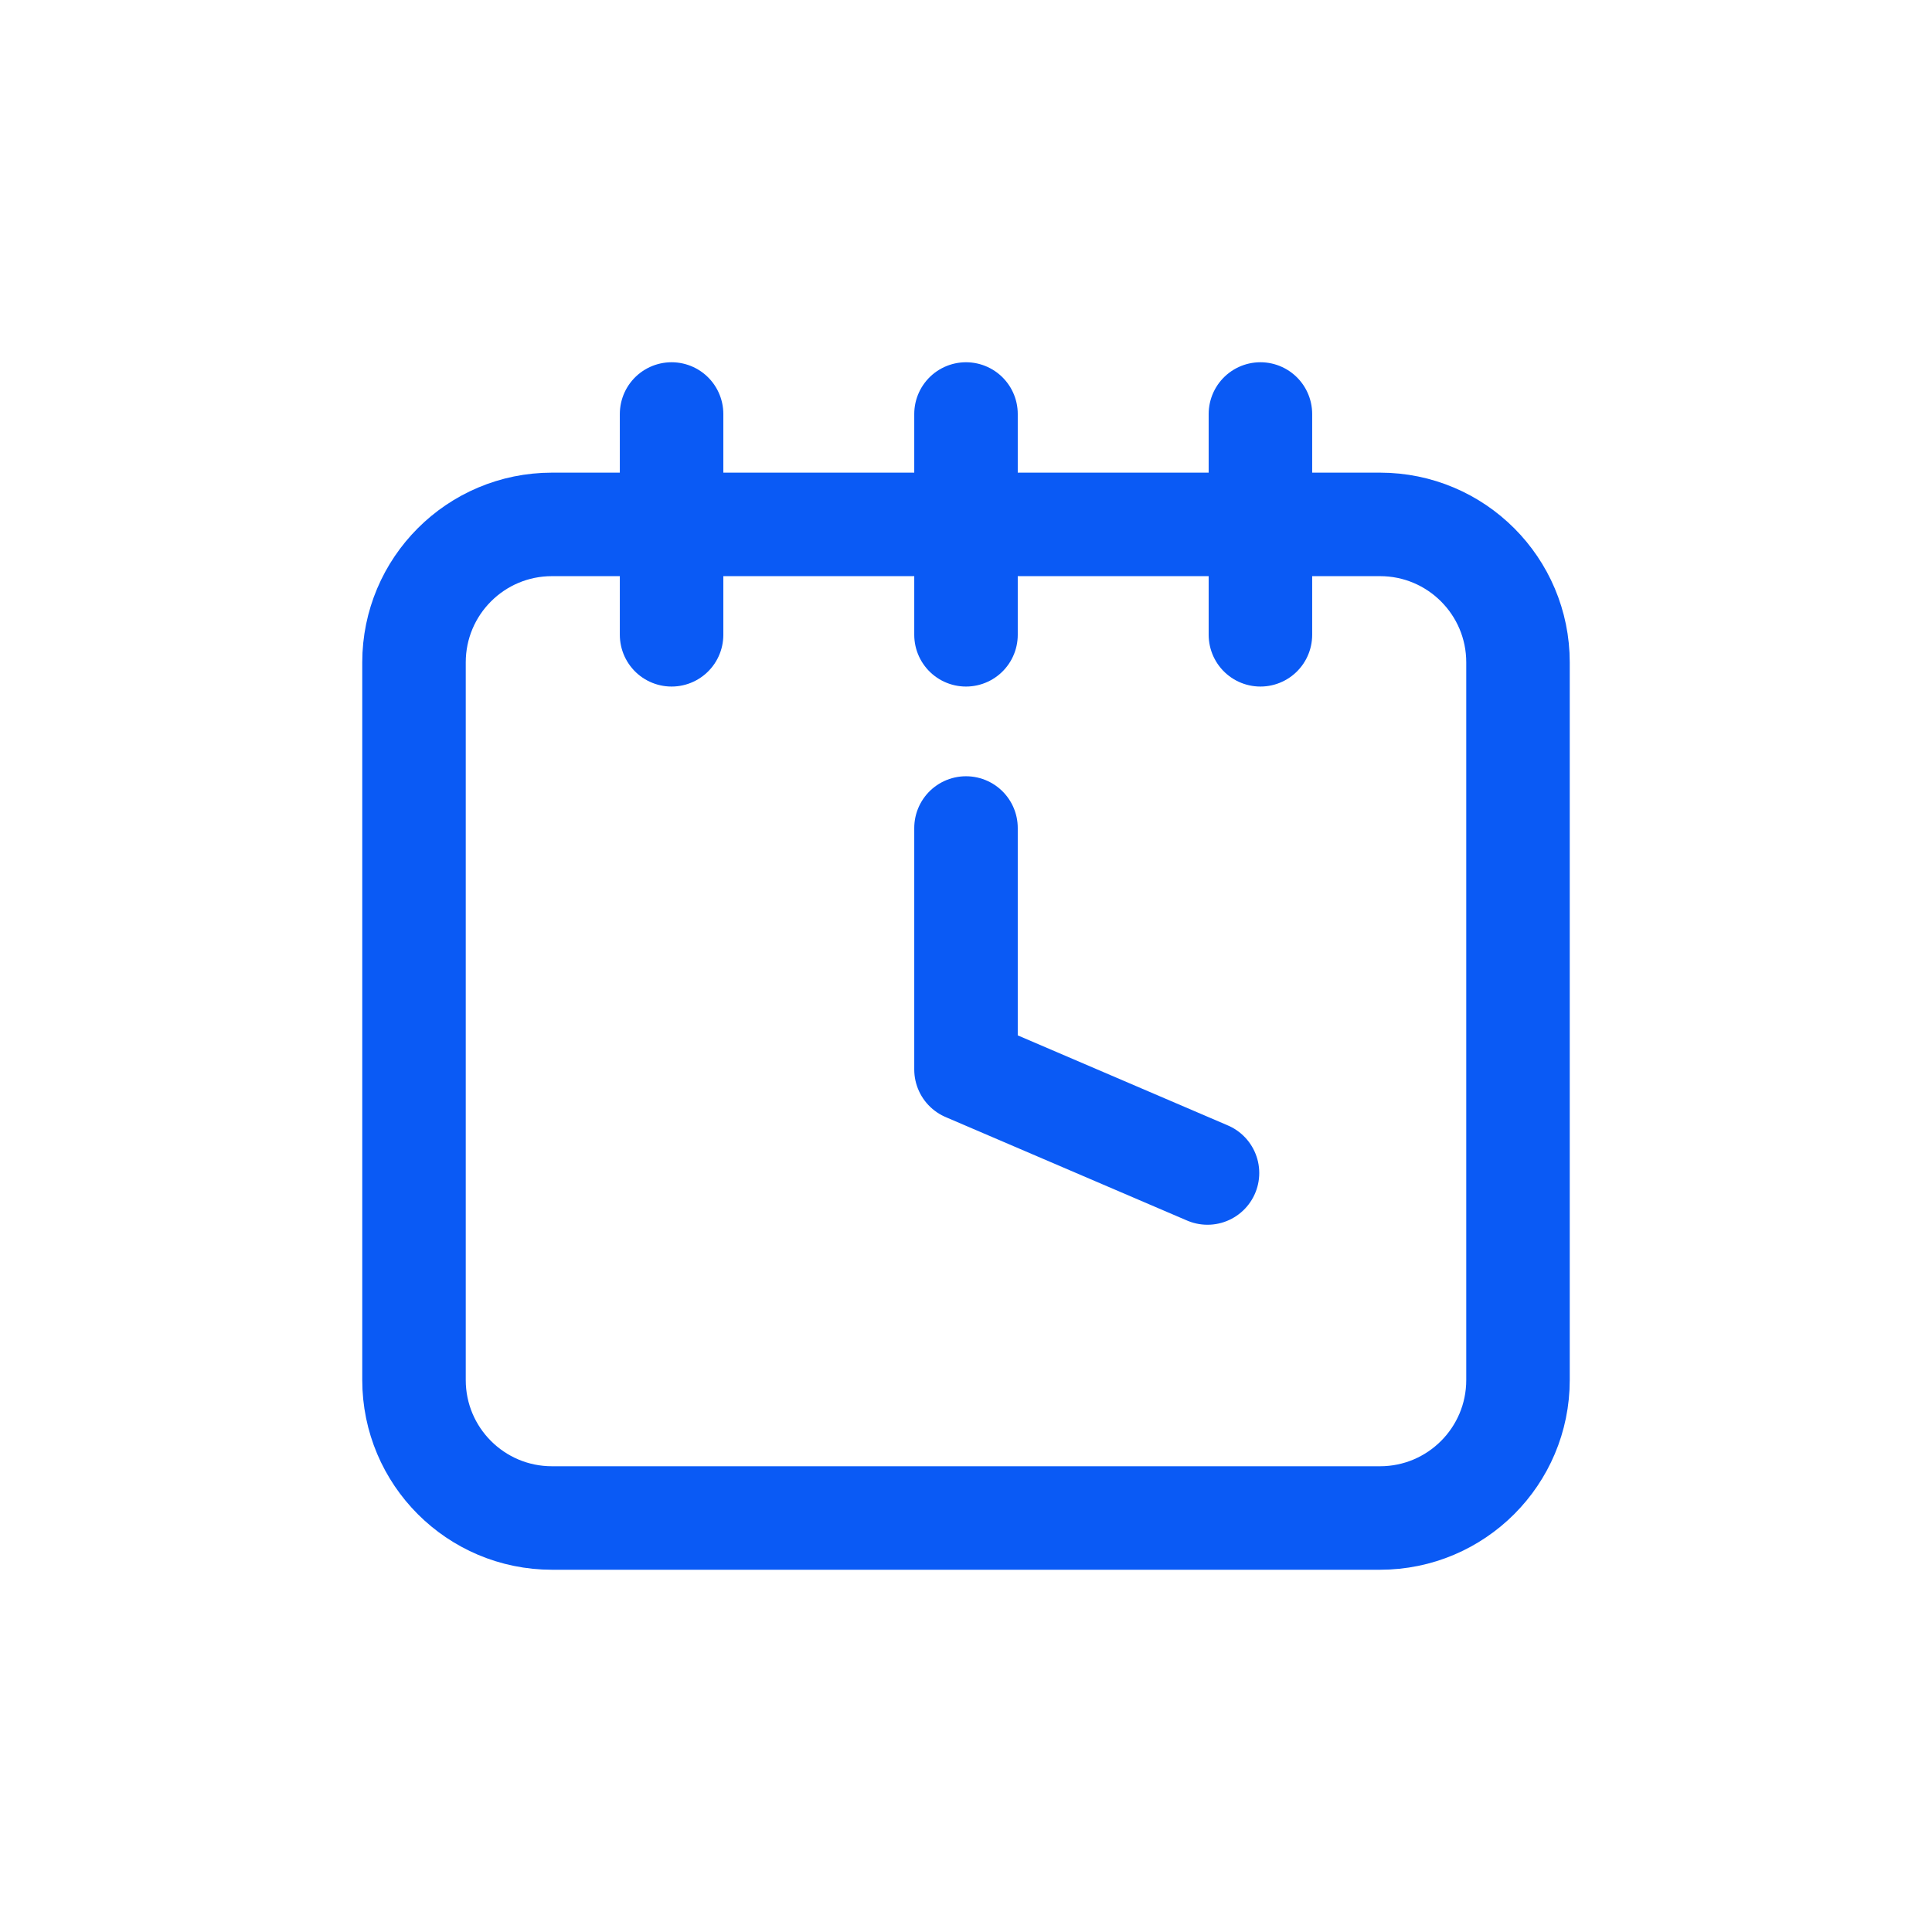 <svg width="28" height="28" viewBox="0 0 28 28" fill="none" xmlns="http://www.w3.org/2000/svg">
<path fill-rule="evenodd" clip-rule="evenodd" d="M6 9.6C6 8.495 6.895 7.6 8 7.6H20C21.105 7.6 22 8.495 22 9.6V20C22 21.105 21.105 22 20 22H8C6.895 22 6 21.105 6 20V9.6Z" stroke="#0A5AF5" stroke-width="1.5" stroke-linecap="round" stroke-linejoin="round"/>
<path d="M14 6V9.2" stroke="#0A5AF5" stroke-width="1.5" stroke-linecap="round" stroke-linejoin="round"/>
<path d="M9.733 6V9.2" stroke="#0A5AF5" stroke-width="1.5" stroke-linecap="round" stroke-linejoin="round"/>
<path d="M18.267 6V9.2" stroke="#0A5AF5" stroke-width="1.5" stroke-linecap="round" stroke-linejoin="round"/>
<path d="M14 12V15.5L17.5 17" stroke="#0A5AF5" stroke-width="1.5" stroke-linecap="round" stroke-linejoin="round"/>
</svg>

